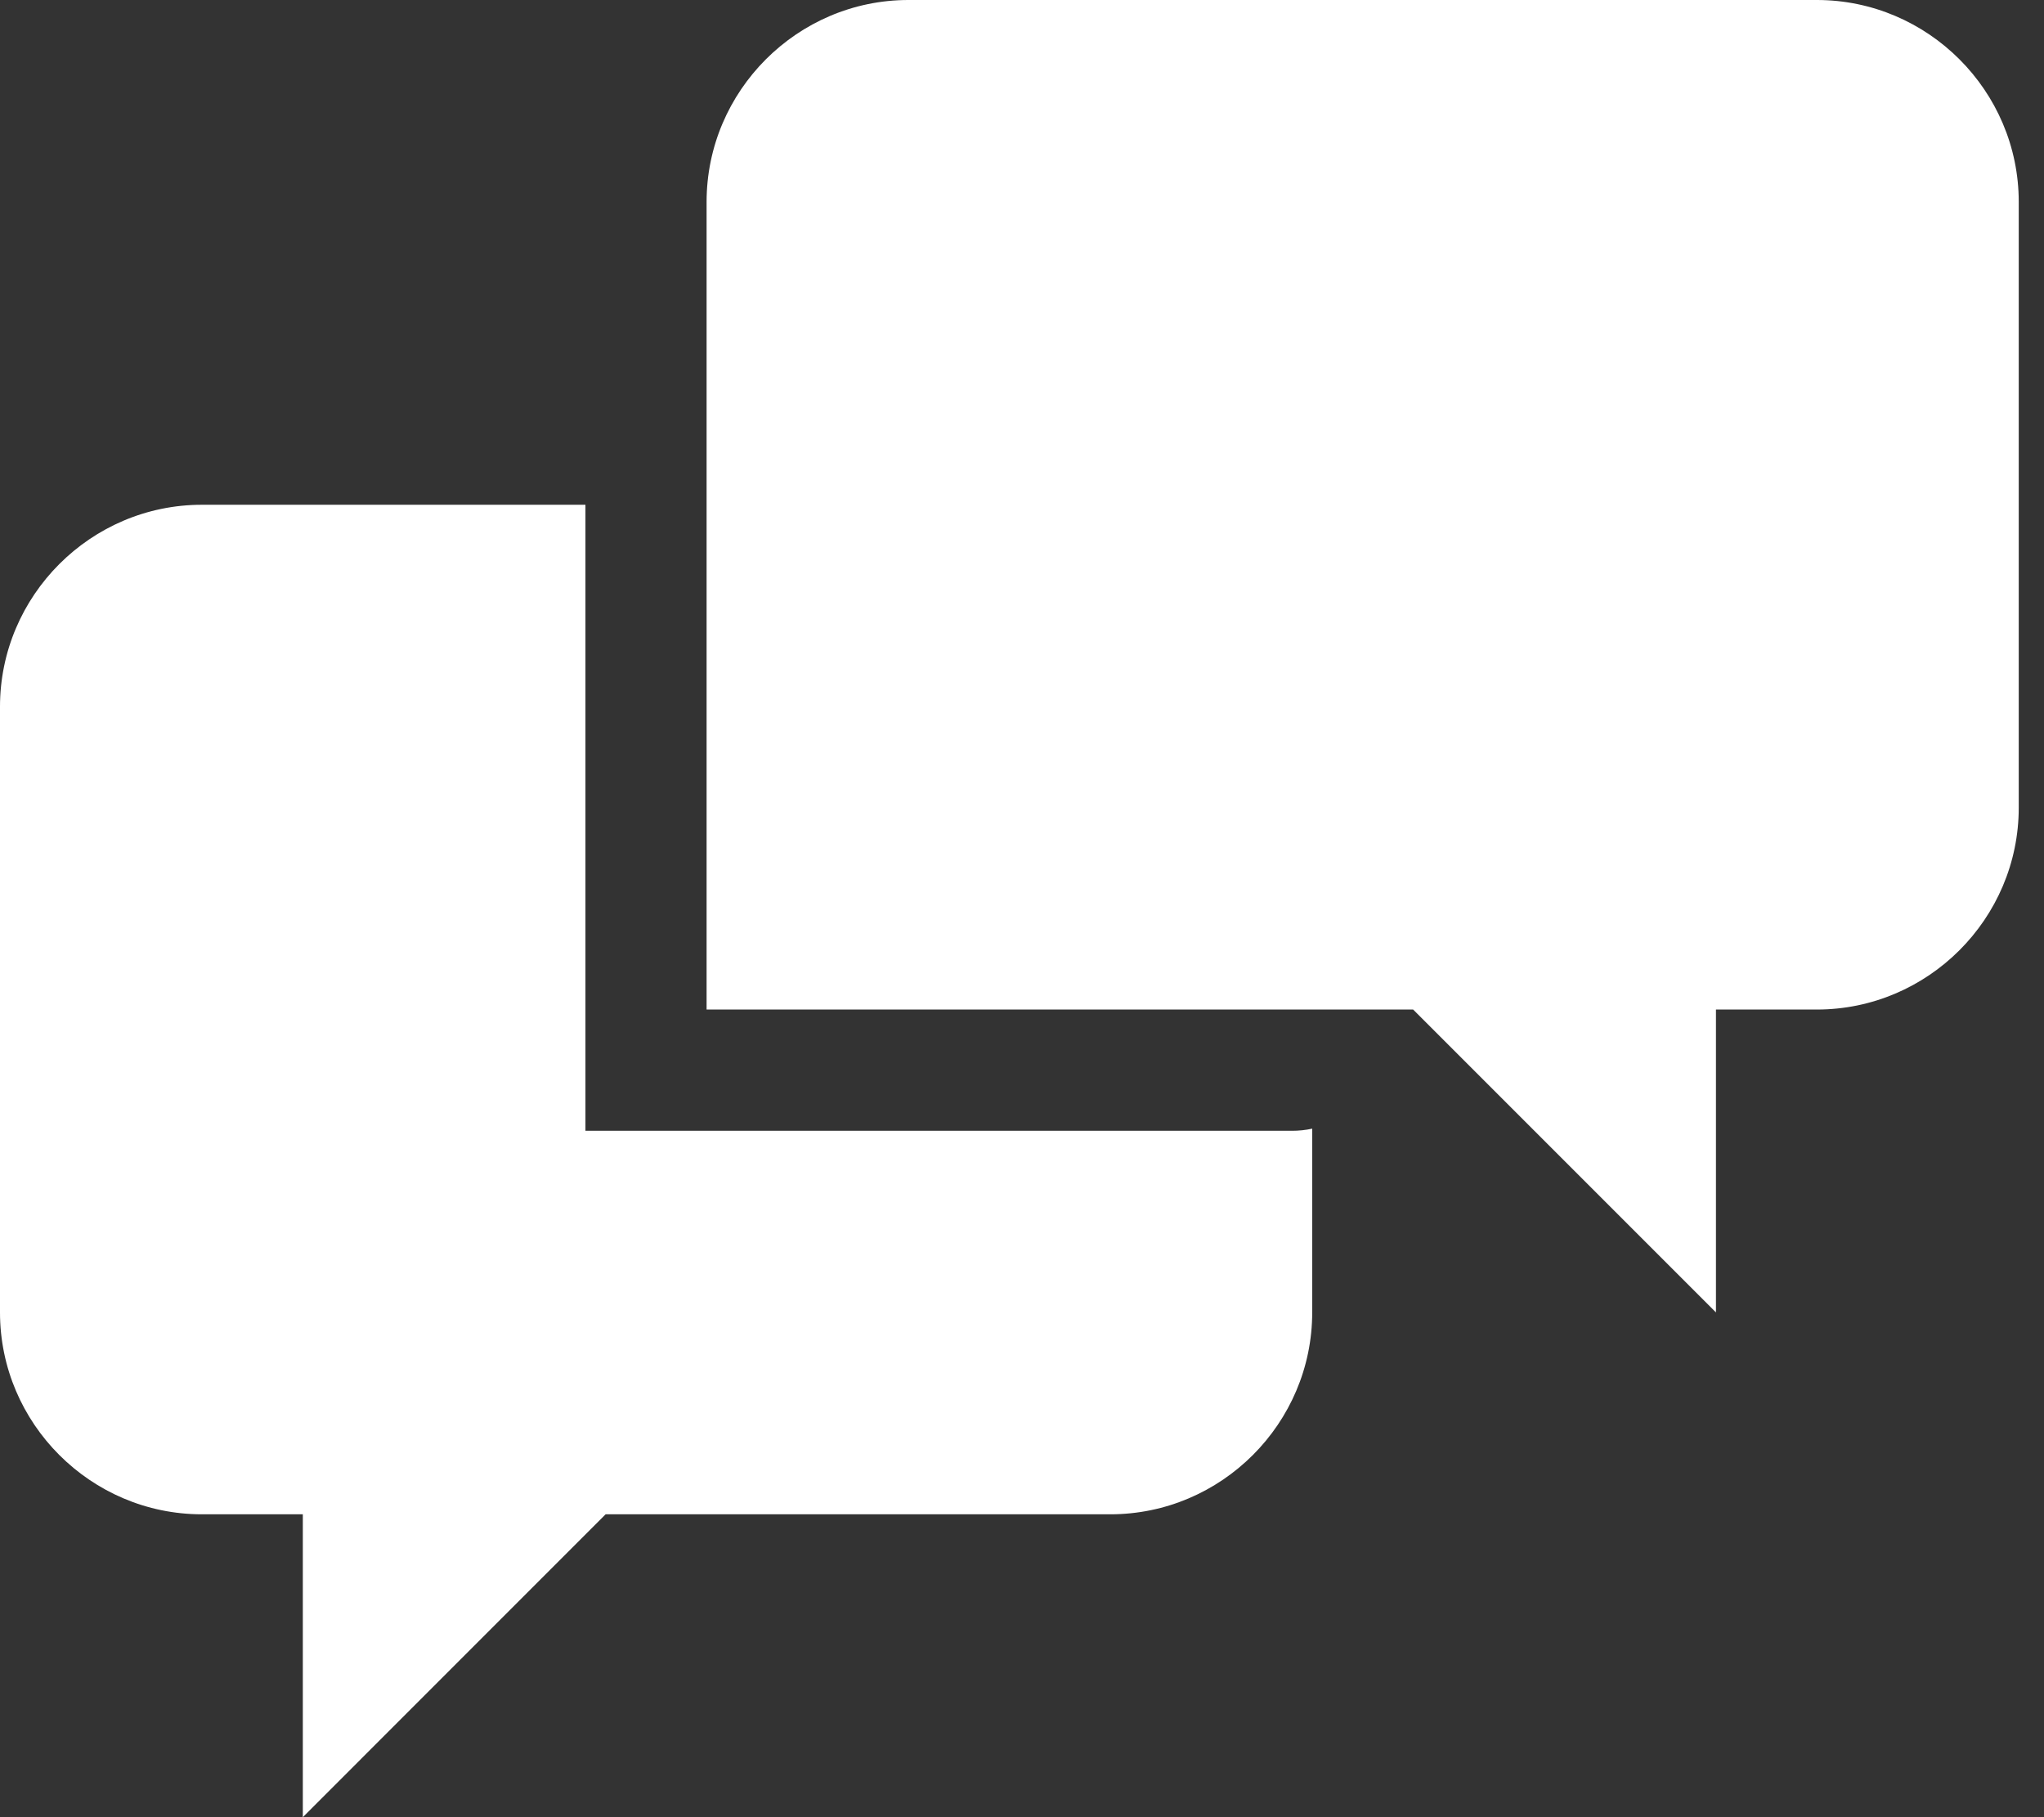 <svg width="45" height="40" viewBox="0 0 45 40" fill="none" xmlns="http://www.w3.org/2000/svg">
<rect x="0" y="0" width="45" height="40" fill="#333333" stroke="none"/>
<path d="M12.889 24.889V11.111H4.444C2 11.111 0 13.111 0 15.556V28.889C0 31.333 2 33.333 4.444 33.333H6.667V40L13.333 33.333H24.444C26.889 33.333 28.889 31.333 28.889 28.889V24.844C28.743 24.876 28.594 24.891 28.444 24.891H12.889V24.889ZM40 0H20C17.556 0 15.556 2 15.556 4.444V22.222H31.111L37.778 28.889V22.222H40C42.444 22.222 44.444 20.224 44.444 17.778V4.444C44.444 2 42.444 0 40 0Z" fill="white"/>
</svg>
